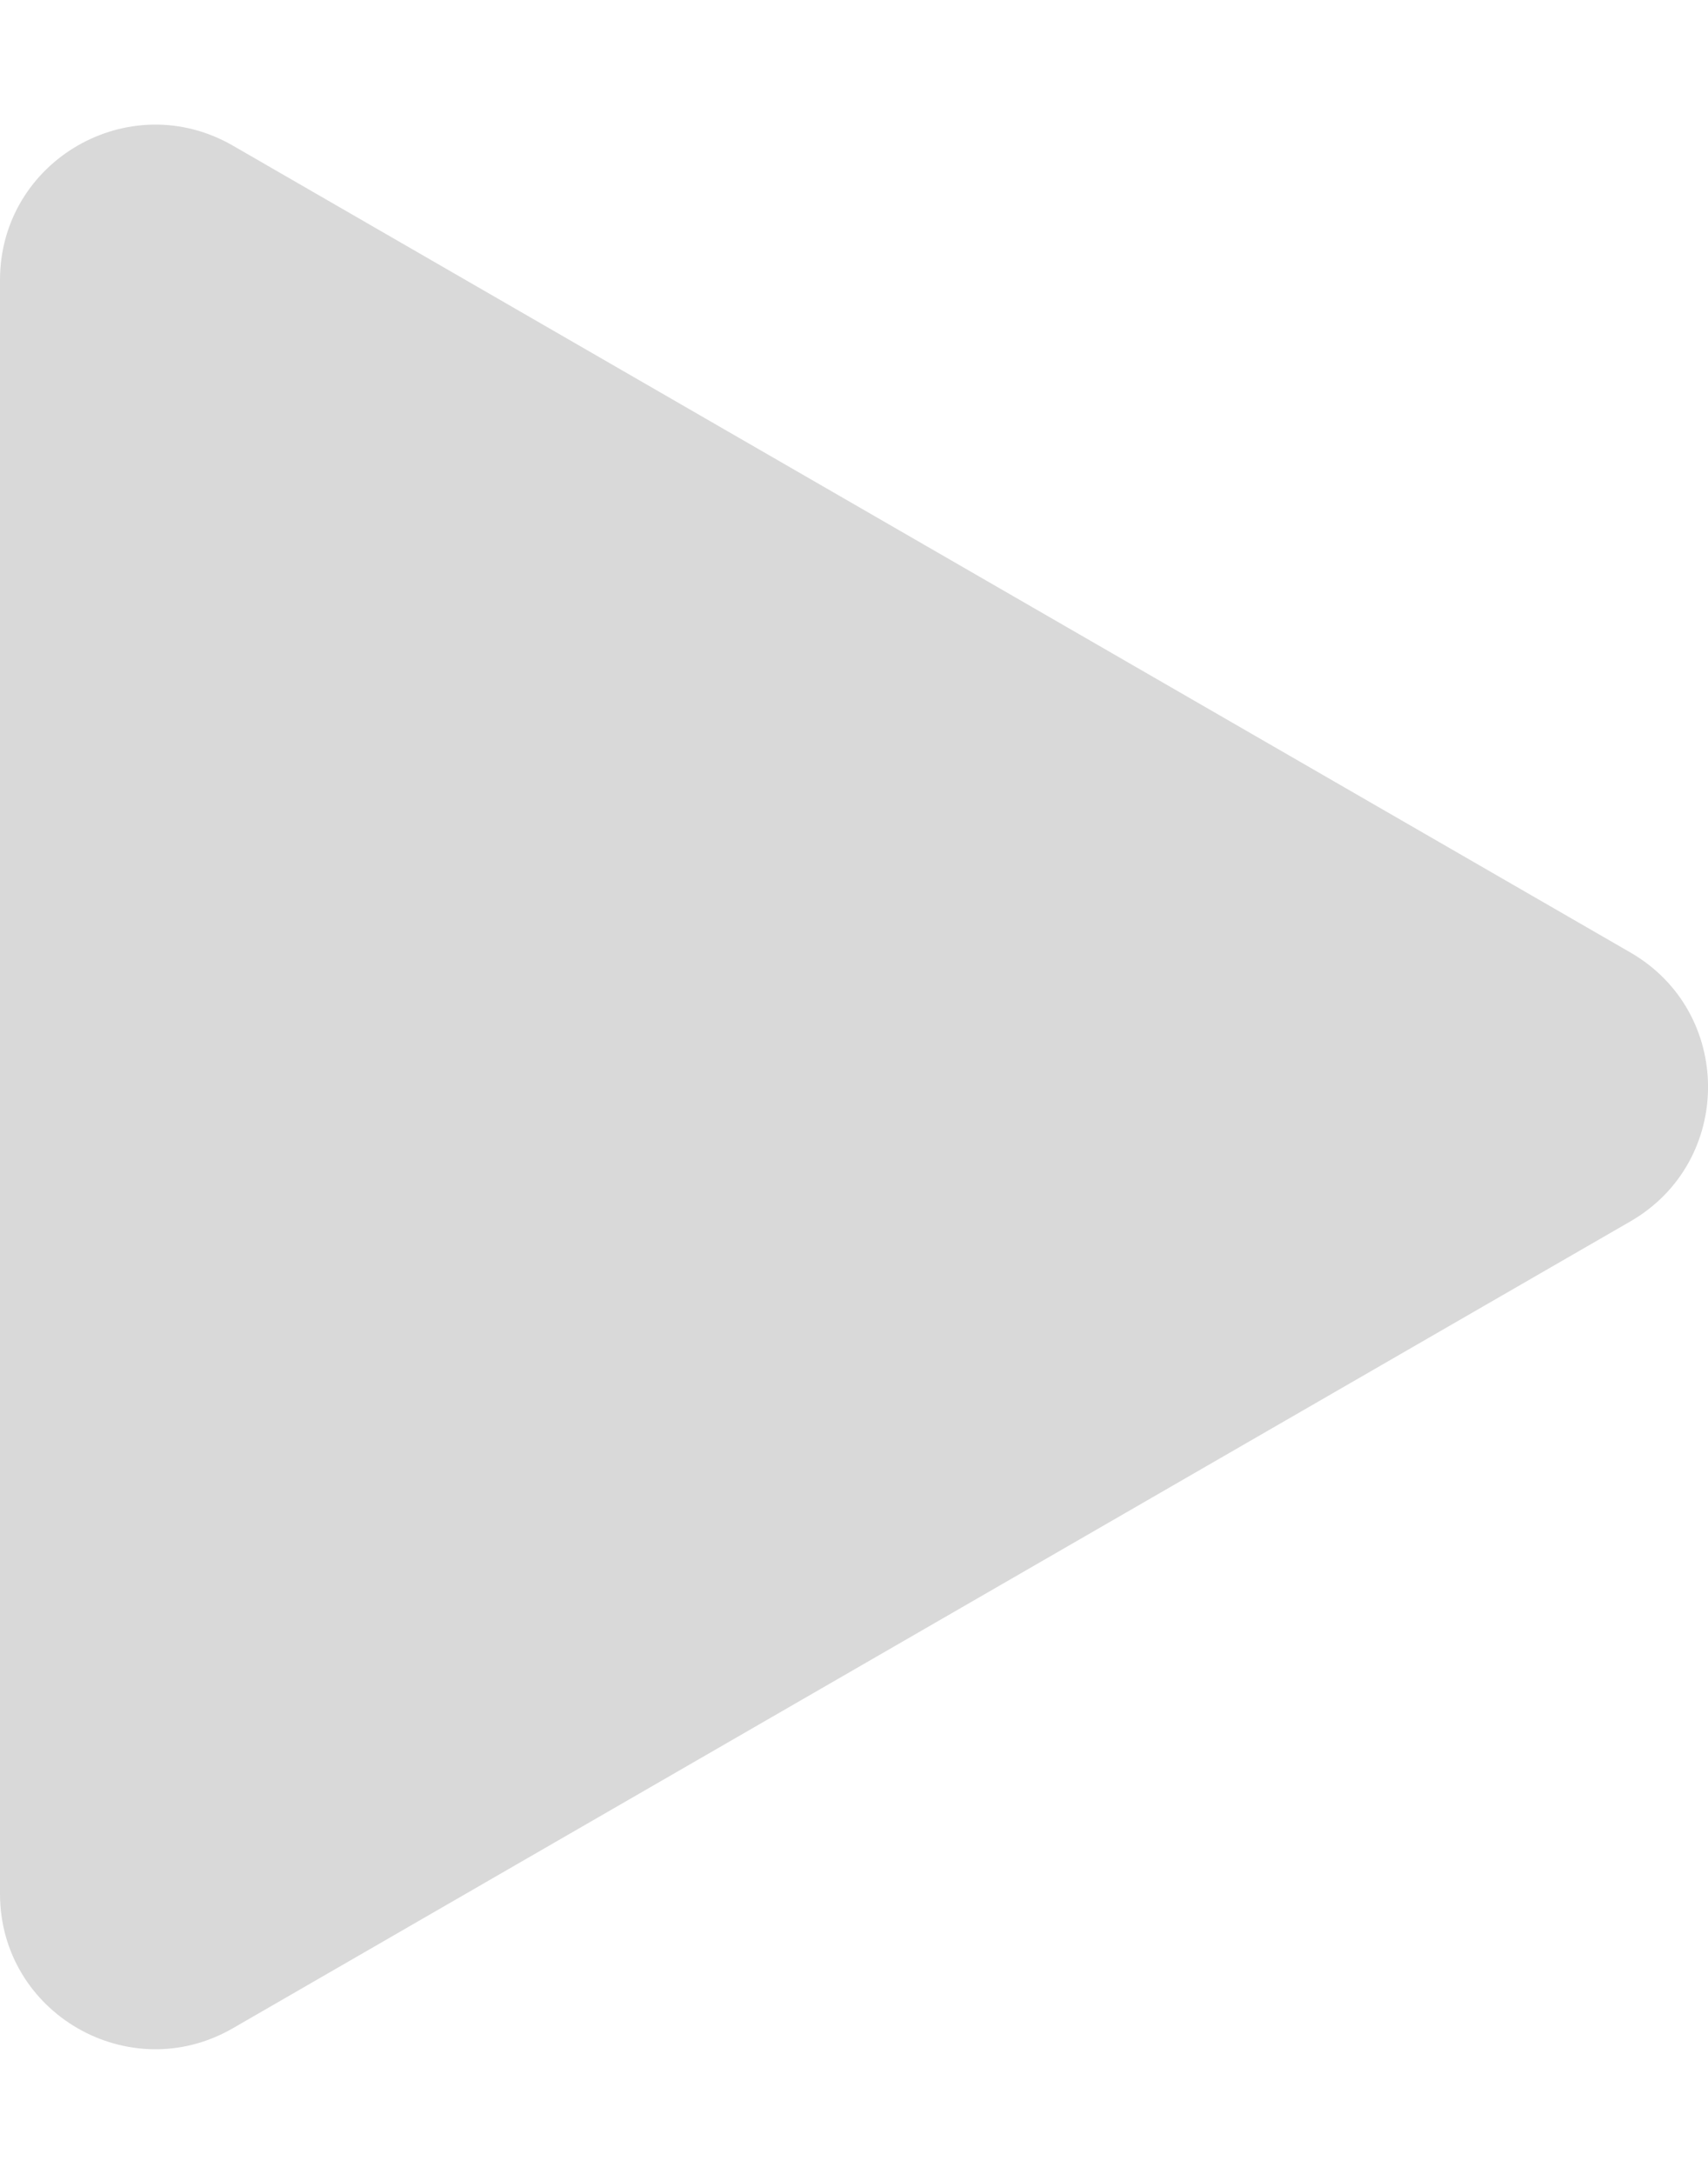 <svg width="11" height="14" viewBox="0 0 11 14" fill="none" xmlns="http://www.w3.org/2000/svg">
<path d="M10.5 6.134C11.167 6.519 11.167 7.481 10.5 7.866L1.5 13.062C0.833 13.447 0 12.966 0 12.196V1.804C0 1.034 0.833 0.553 1.5 0.938L10.5 6.134Z" fill="#D9D9D9"/>
</svg>
